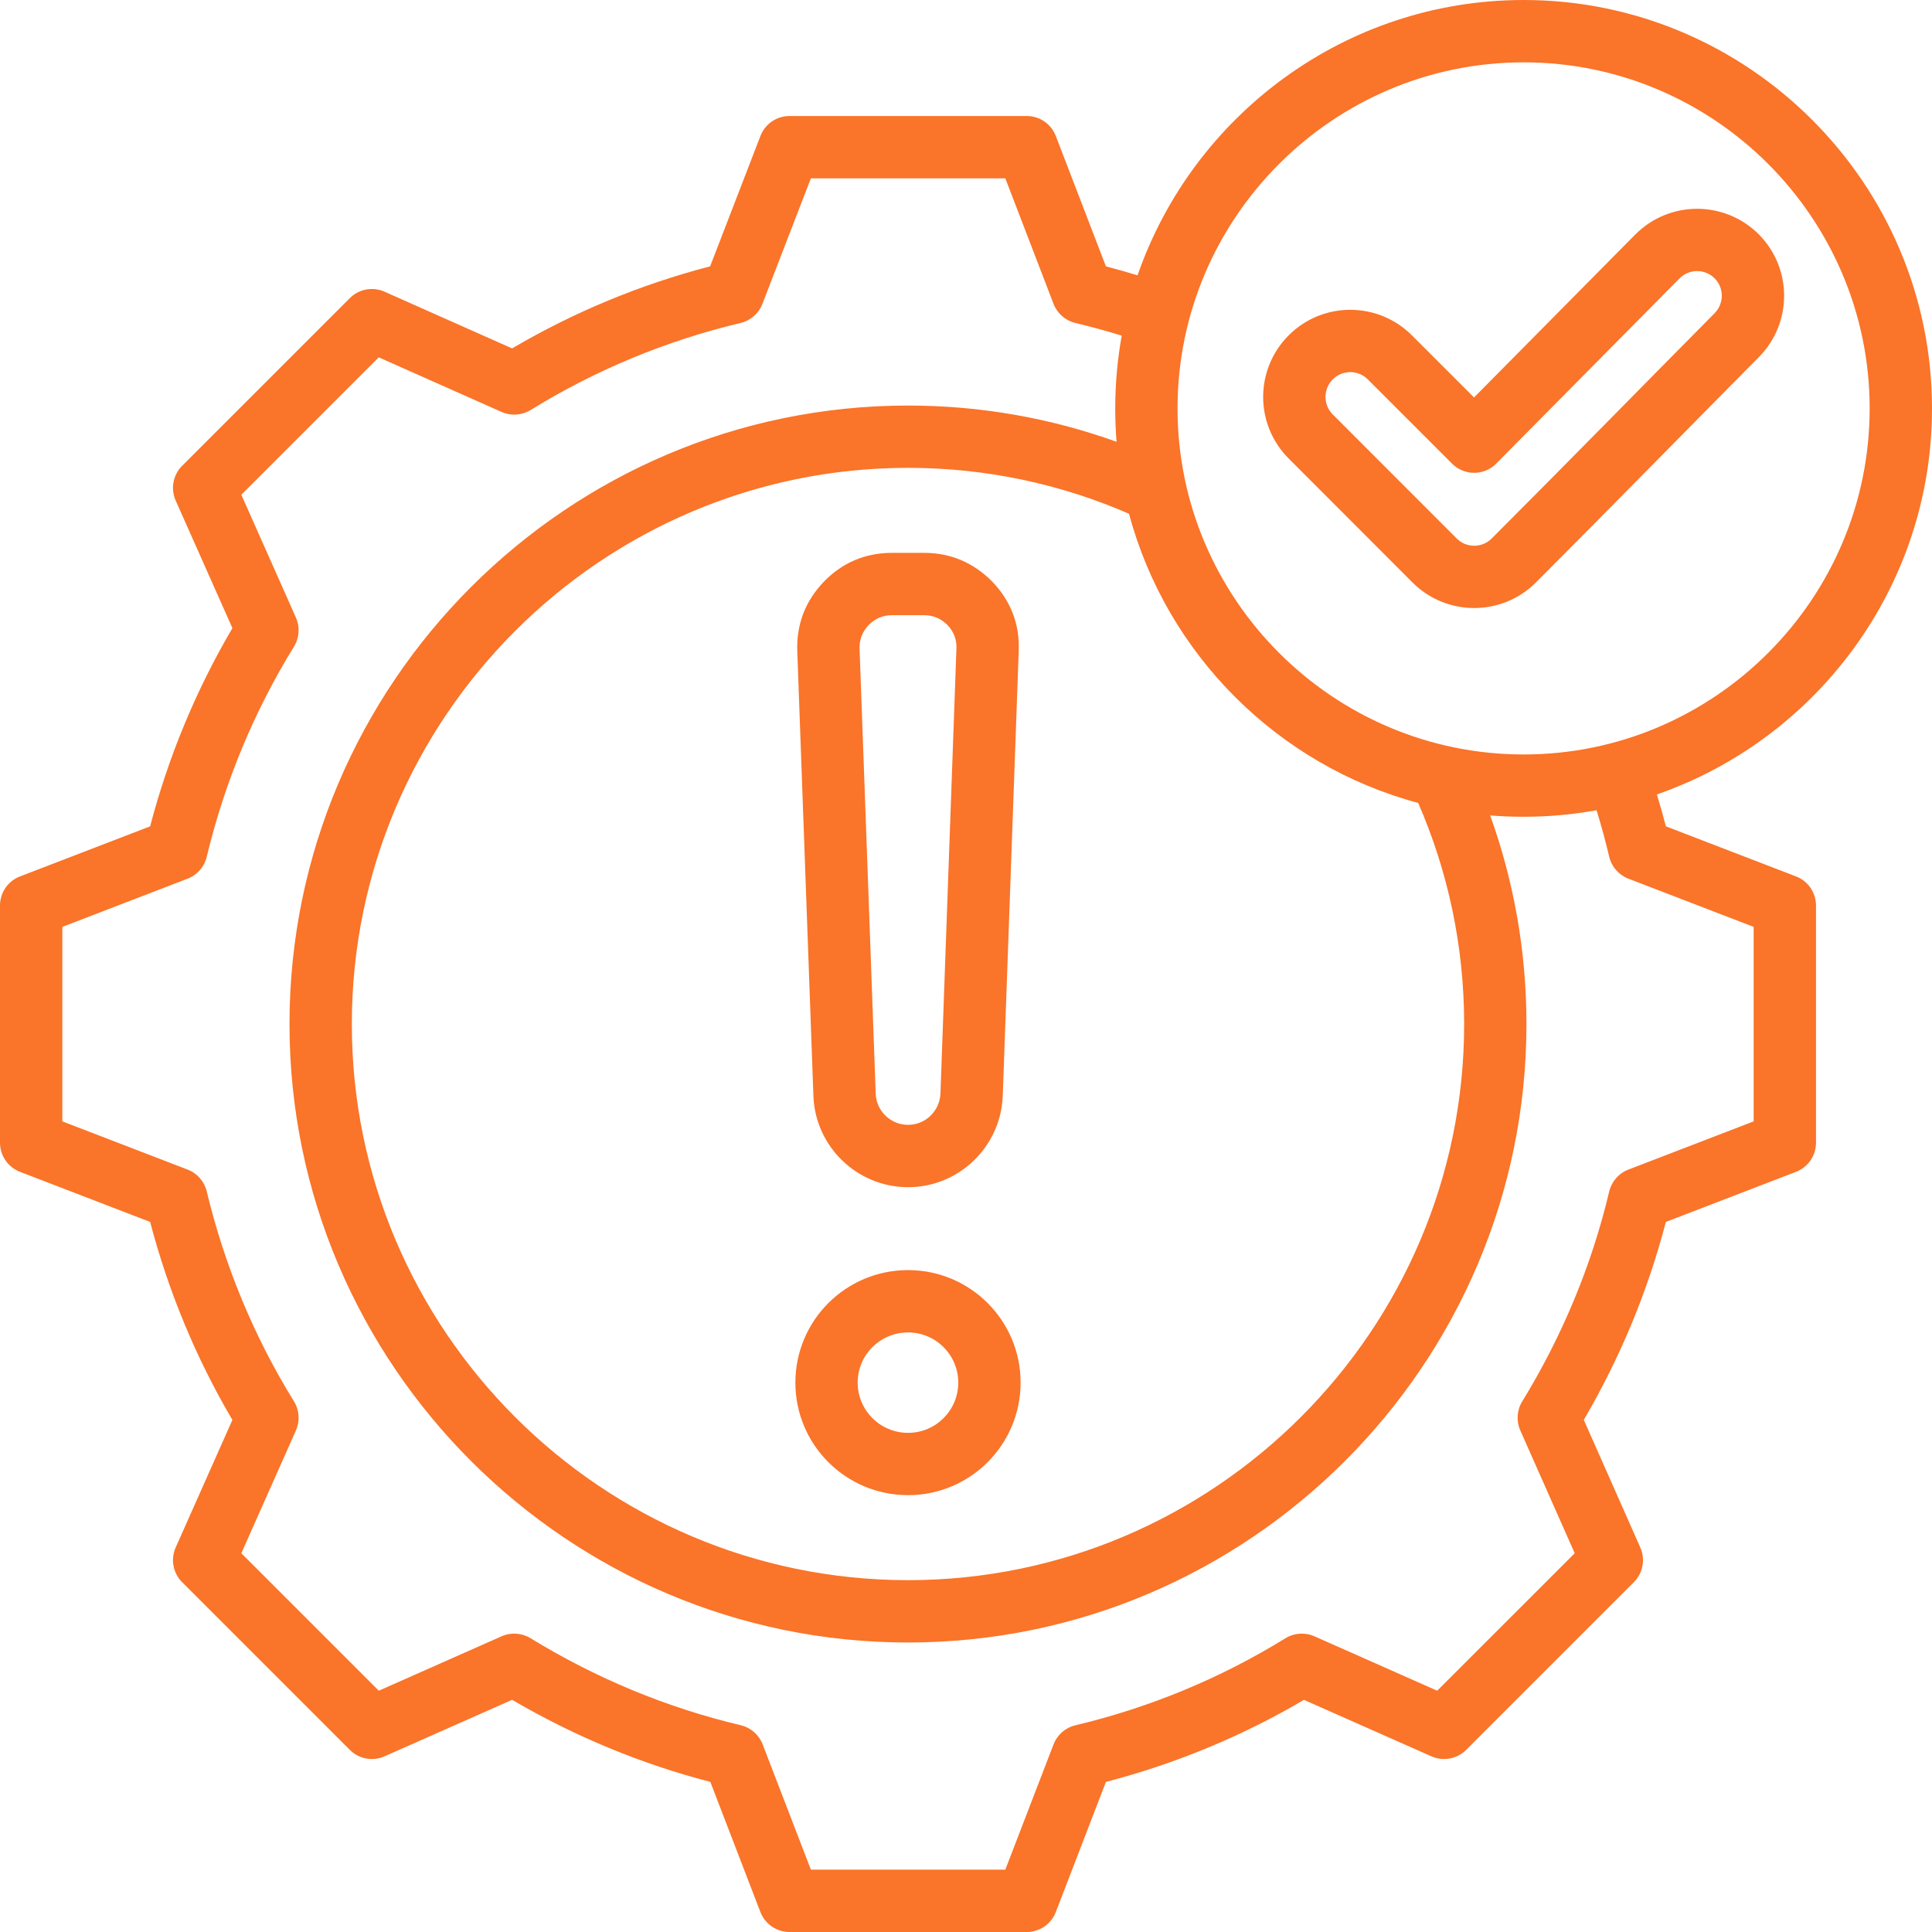 <svg width="45" height="45" viewBox="0 0 45 45" fill="none" xmlns="http://www.w3.org/2000/svg">
<g clip-path="url(#clip0_96_79)">
<path fill-rule="evenodd" clip-rule="evenodd" d="M38.592 18.504C38.667 18.75 38.737 18.998 38.802 19.247L41.833 20.414C42.113 20.521 42.298 20.791 42.298 21.091V26.617C42.298 26.917 42.113 27.186 41.833 27.294L38.801 28.461C38.38 30.079 37.734 31.628 36.89 33.072L38.206 36.045C38.328 36.319 38.268 36.64 38.056 36.852L34.15 40.758C33.937 40.971 33.617 41.03 33.342 40.909L30.371 39.593C28.931 40.441 27.377 41.083 25.759 41.504L24.592 44.535C24.484 44.815 24.215 45 23.915 45H18.389C18.088 45 17.819 44.815 17.711 44.535L16.545 41.504C14.922 41.083 13.372 40.437 11.928 39.592L8.955 40.909C8.681 41.03 8.36 40.971 8.148 40.758L4.242 36.852C4.029 36.639 3.97 36.318 4.092 36.044L5.413 33.073C4.565 31.633 3.922 30.08 3.497 28.461L0.465 27.294C0.185 27.186 0 26.917 0 26.617V21.091C0 20.791 0.185 20.521 0.465 20.414C0.465 20.414 3.497 19.247 3.497 19.247C3.922 17.624 4.565 16.074 5.413 14.63L4.092 11.659C3.97 11.384 4.029 11.063 4.242 10.85L8.148 6.944C8.36 6.731 8.682 6.672 8.956 6.794C8.956 6.794 11.928 8.115 11.928 8.115C13.371 7.267 14.921 6.625 16.54 6.204L17.712 3.167C17.82 2.887 18.089 2.702 18.389 2.702H23.915C24.215 2.702 24.484 2.887 24.592 3.168L25.759 6.204C26.006 6.269 26.252 6.338 26.496 6.413C27.787 2.688 31.335 0 35.489 0C40.728 0 45 4.274 45 9.514C45 13.667 42.315 17.213 38.592 18.504ZM26.127 7.818C25.772 7.708 25.412 7.61 25.049 7.523C24.816 7.468 24.625 7.301 24.539 7.078L23.416 4.154H18.887L17.758 7.078C17.672 7.302 17.481 7.468 17.249 7.523C15.521 7.934 13.873 8.617 12.359 9.55C12.155 9.675 11.902 9.692 11.683 9.595L8.822 8.323L5.621 11.524L6.893 14.385C6.99 14.604 6.973 14.857 6.847 15.061C5.914 16.576 5.231 18.224 4.815 19.958C4.759 20.191 4.593 20.381 4.37 20.466L1.452 21.589V26.119L4.37 27.242C4.593 27.327 4.759 27.517 4.815 27.749C5.231 29.477 5.913 31.131 6.847 32.64C6.973 32.844 6.99 33.098 6.893 33.317L5.621 36.178L8.823 39.38L11.684 38.112C11.902 38.016 12.154 38.033 12.357 38.157C13.872 39.085 15.52 39.774 17.254 40.184C17.487 40.24 17.678 40.407 17.764 40.63L18.887 43.548H23.416L24.539 40.63C24.625 40.407 24.816 40.24 25.049 40.185C26.776 39.774 28.429 39.092 29.938 38.159C30.142 38.033 30.395 38.016 30.614 38.112L33.475 39.38L36.678 36.178L35.41 33.316C35.314 33.098 35.33 32.846 35.455 32.643C36.383 31.128 37.072 29.48 37.482 27.751C37.538 27.518 37.704 27.328 37.928 27.242L40.846 26.119V21.589L37.928 20.466C37.704 20.38 37.537 20.189 37.482 19.956C37.396 19.591 37.297 19.23 37.187 18.872C36.636 18.972 36.068 19.024 35.489 19.024C35.226 19.024 34.966 19.014 34.709 18.993C35.256 20.512 35.554 22.149 35.554 23.853C35.554 31.786 29.083 38.257 21.151 38.257C13.214 38.257 6.743 31.785 6.743 23.853C6.743 15.917 13.214 9.446 21.151 9.446C22.854 9.446 24.489 9.744 26.007 10.29C25.986 10.034 25.976 9.775 25.976 9.514C25.976 8.935 26.028 8.369 26.127 7.818ZM33.032 18.702C29.76 17.825 27.174 15.239 26.297 11.967C24.719 11.279 22.978 10.897 21.151 10.897C14.014 10.897 8.195 16.716 8.195 23.853C8.195 30.986 14.014 36.805 21.151 36.805C28.284 36.805 34.103 30.986 34.103 23.853C34.103 22.024 33.721 20.282 33.032 18.702ZM21.151 29.583C22.598 29.583 23.772 30.758 23.772 32.204C23.772 33.651 22.598 34.825 21.151 34.825C19.699 34.825 18.526 33.651 18.526 32.204C18.526 30.758 19.699 29.583 21.151 29.583ZM21.151 31.035C20.502 31.035 19.977 31.558 19.977 32.204C19.977 32.85 20.502 33.374 21.151 33.374C21.796 33.374 22.32 32.85 22.32 32.204C22.32 31.559 21.796 31.035 21.151 31.035ZM21.151 27.652C19.964 27.652 18.987 26.706 18.946 25.525L18.57 15.159L18.57 15.158C18.55 14.54 18.758 14 19.188 13.55L19.19 13.548C19.62 13.105 20.155 12.877 20.775 12.877H21.523C22.14 12.877 22.673 13.103 23.112 13.548L23.116 13.552C23.546 14.002 23.753 14.543 23.728 15.162L23.356 25.526V25.527C23.31 26.707 22.338 27.652 21.151 27.652ZM21.151 26.2C21.557 26.2 21.889 25.875 21.905 25.471L22.277 15.107L22.277 15.104C22.286 14.895 22.215 14.712 22.069 14.558C21.918 14.408 21.735 14.329 21.523 14.329H20.775C20.563 14.329 20.381 14.407 20.232 14.559C20.086 14.713 20.014 14.899 20.021 15.111L20.397 25.474L20.397 25.475C20.41 25.878 20.746 26.2 21.151 26.2ZM35.489 17.573C39.929 17.573 43.548 13.953 43.548 9.514C43.548 5.074 39.929 1.452 35.489 1.452C31.049 1.452 27.427 5.074 27.427 9.514C27.427 13.953 31.049 17.573 35.489 17.573ZM34.333 9.258L38.09 5.461L38.092 5.46C38.88 4.668 40.166 4.664 40.959 5.452C41.75 6.24 41.756 7.521 40.968 8.317L40.967 8.318C39.234 10.067 37.513 11.827 35.772 13.569C34.98 14.36 33.694 14.36 32.902 13.569L30.016 10.68C29.224 9.888 29.223 8.607 30.015 7.811L30.016 7.81C30.808 7.018 32.093 7.018 32.885 7.81L34.333 9.258ZM33.822 10.8L31.859 8.837C31.634 8.611 31.268 8.611 31.043 8.836C30.818 9.063 30.817 9.428 31.042 9.653L33.929 12.542C34.154 12.768 34.52 12.768 34.745 12.542C36.485 10.802 38.204 9.044 39.936 7.296C40.16 7.07 40.16 6.705 39.935 6.481C39.71 6.257 39.345 6.259 39.121 6.483L34.851 10.797C34.716 10.935 34.531 11.012 34.337 11.013C34.144 11.013 33.959 10.937 33.822 10.8Z" fill="#FA7429"/>
</g>
<defs>
<clipPath id="clip0_96_79">
<rect width="45" height="45" fill="white"/>
</clipPath>
</defs>
</svg>
